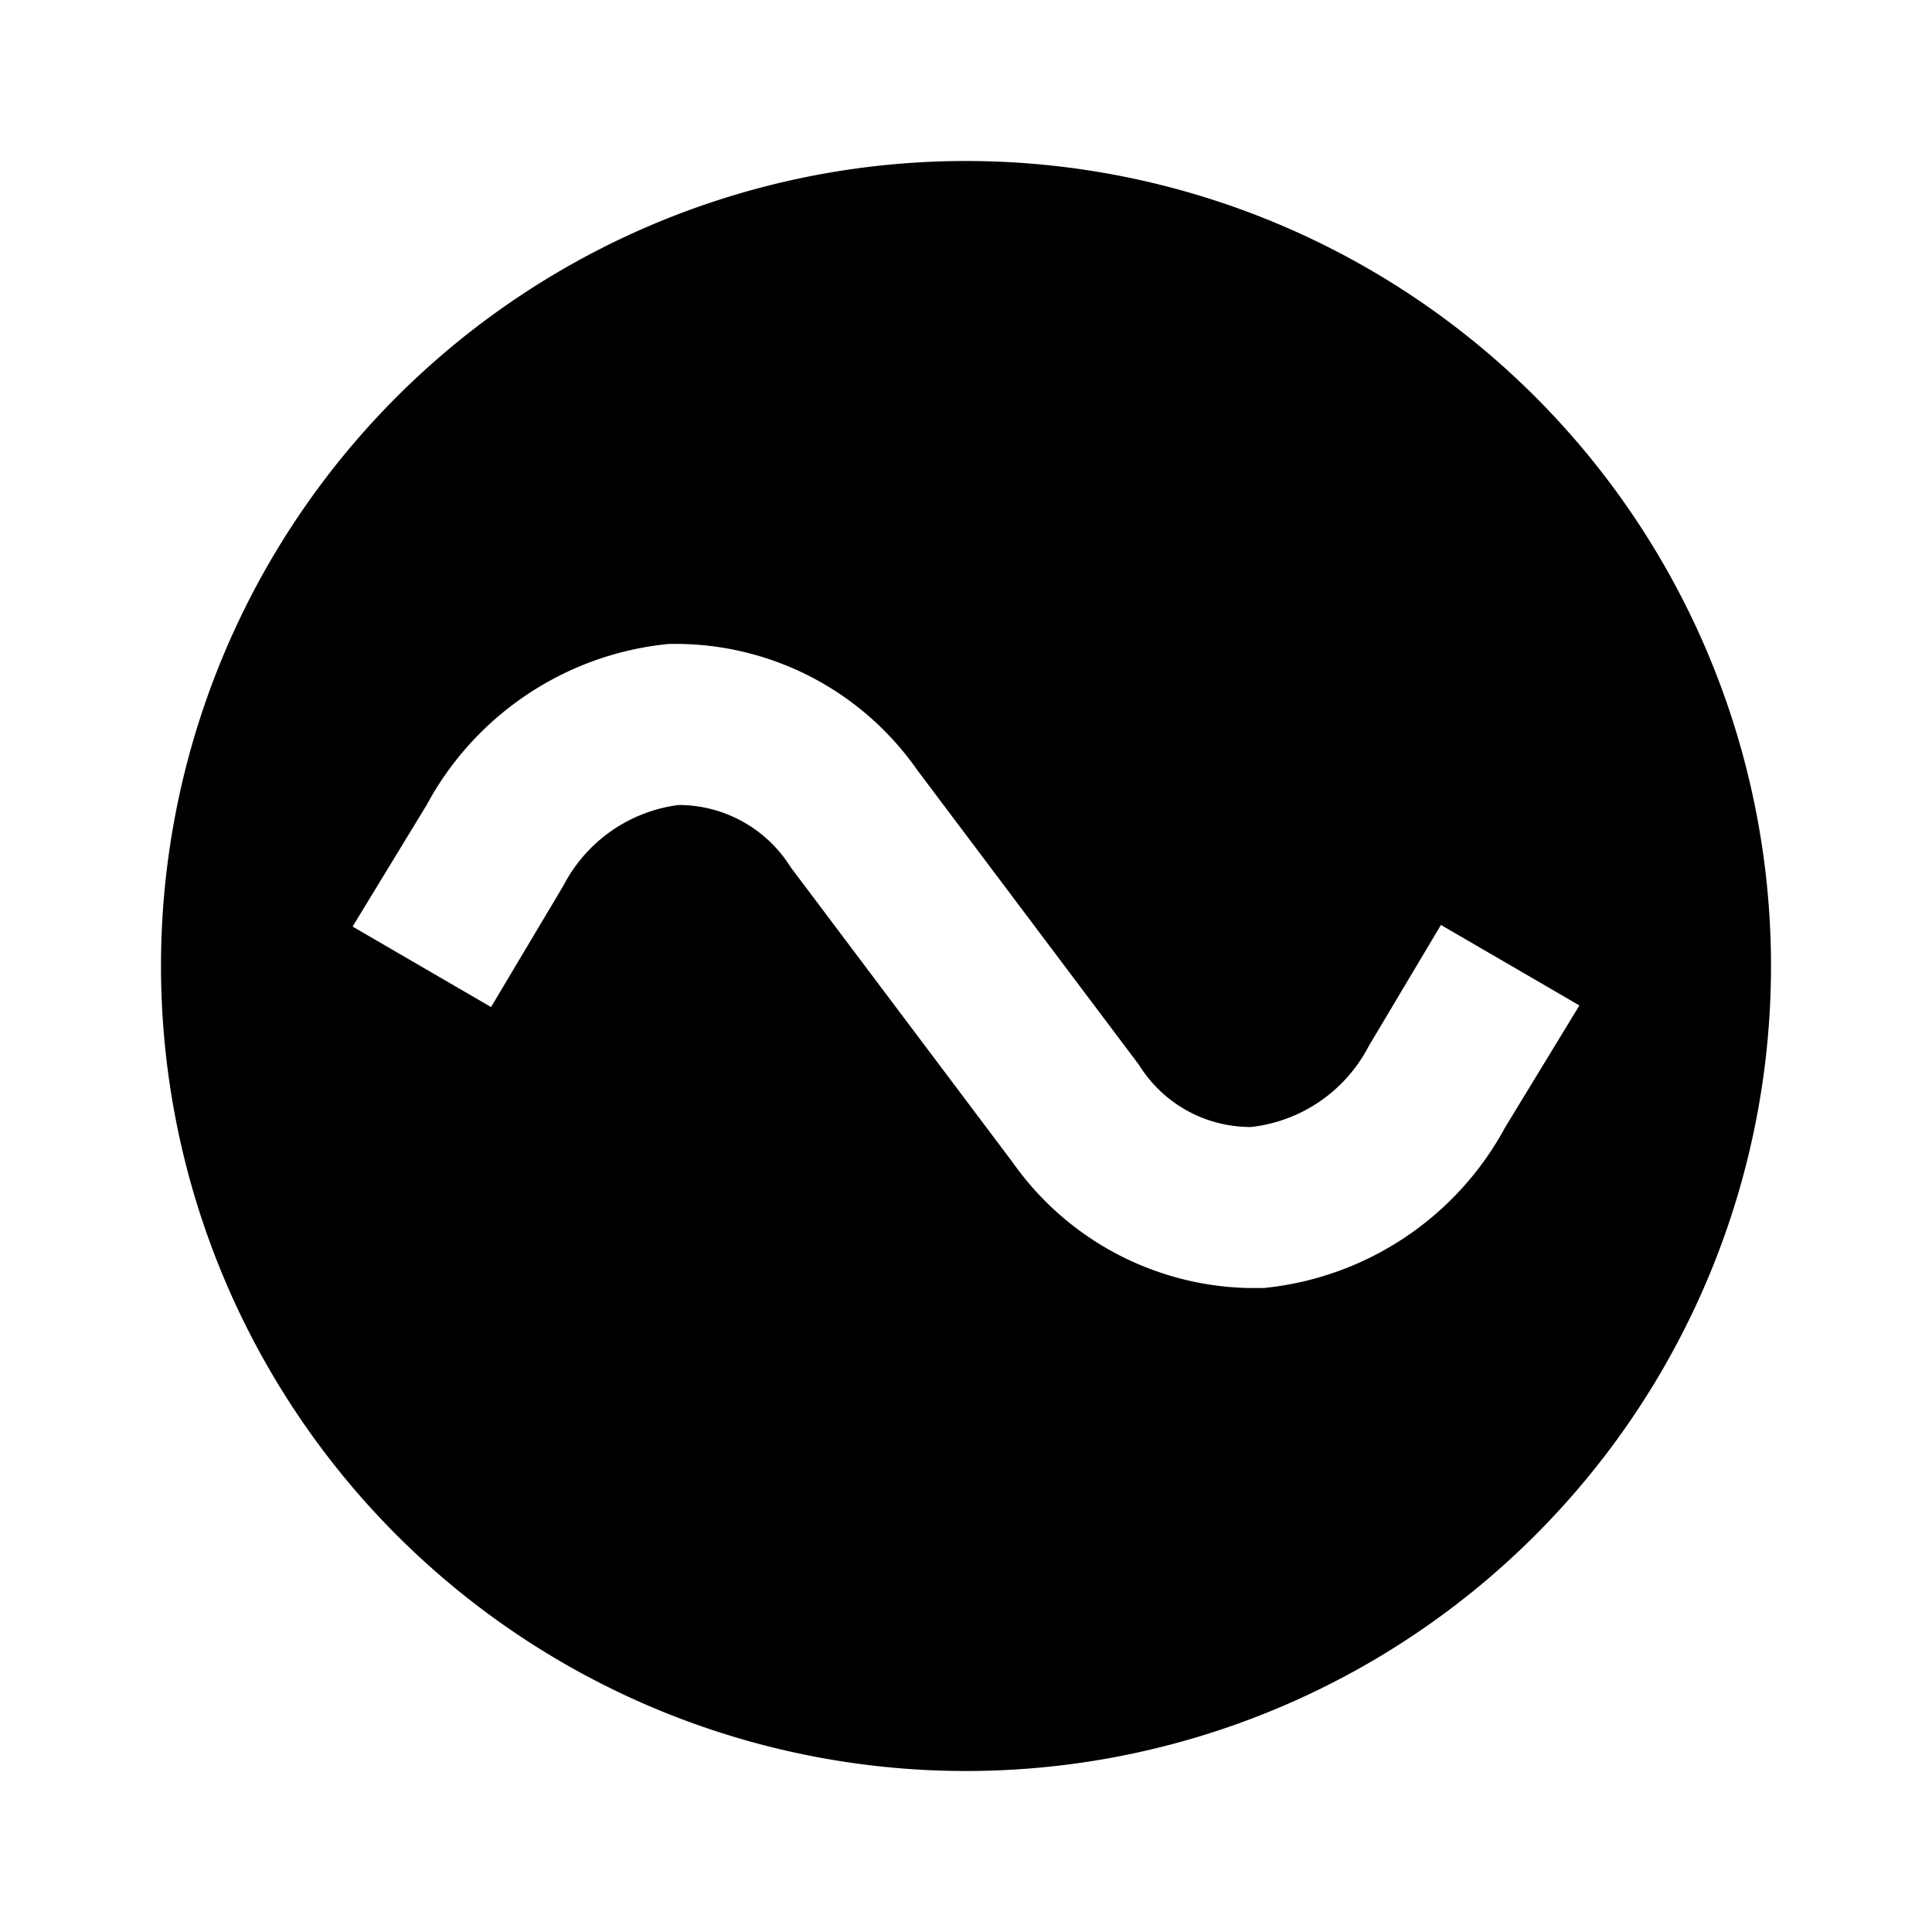 <?xml version="1.0" encoding="utf-8"?><!-- Uploaded to: SVG Repo, www.svgrepo.com, Generator: SVG Repo Mixer Tools -->
<svg width="800px" height="800px" viewBox="0 0 24 24" xmlns="http://www.w3.org/2000/svg">
  <path d="M12,2A10,10,0,1,0,22,12,10,10,0,0,0,12,2Zm6.7,12a3.84,3.84,0,0,1-3,2H15.5a3.68,3.68,0,0,1-2.92-1.56L9.82,10.77A1.64,1.64,0,0,0,8.43,10,1.88,1.88,0,0,0,7,11l-.9,1.51-1.72-1L5.3,10a3.84,3.84,0,0,1,3-2,3.66,3.66,0,0,1,3.09,1.56l2.76,3.67a1.63,1.63,0,0,0,1.39.77A1.88,1.88,0,0,0,17,13l.9-1.51,1.72,1Z"/>
  <path d="M0,0H24V24H0Z" fill="none"/>
</svg>
